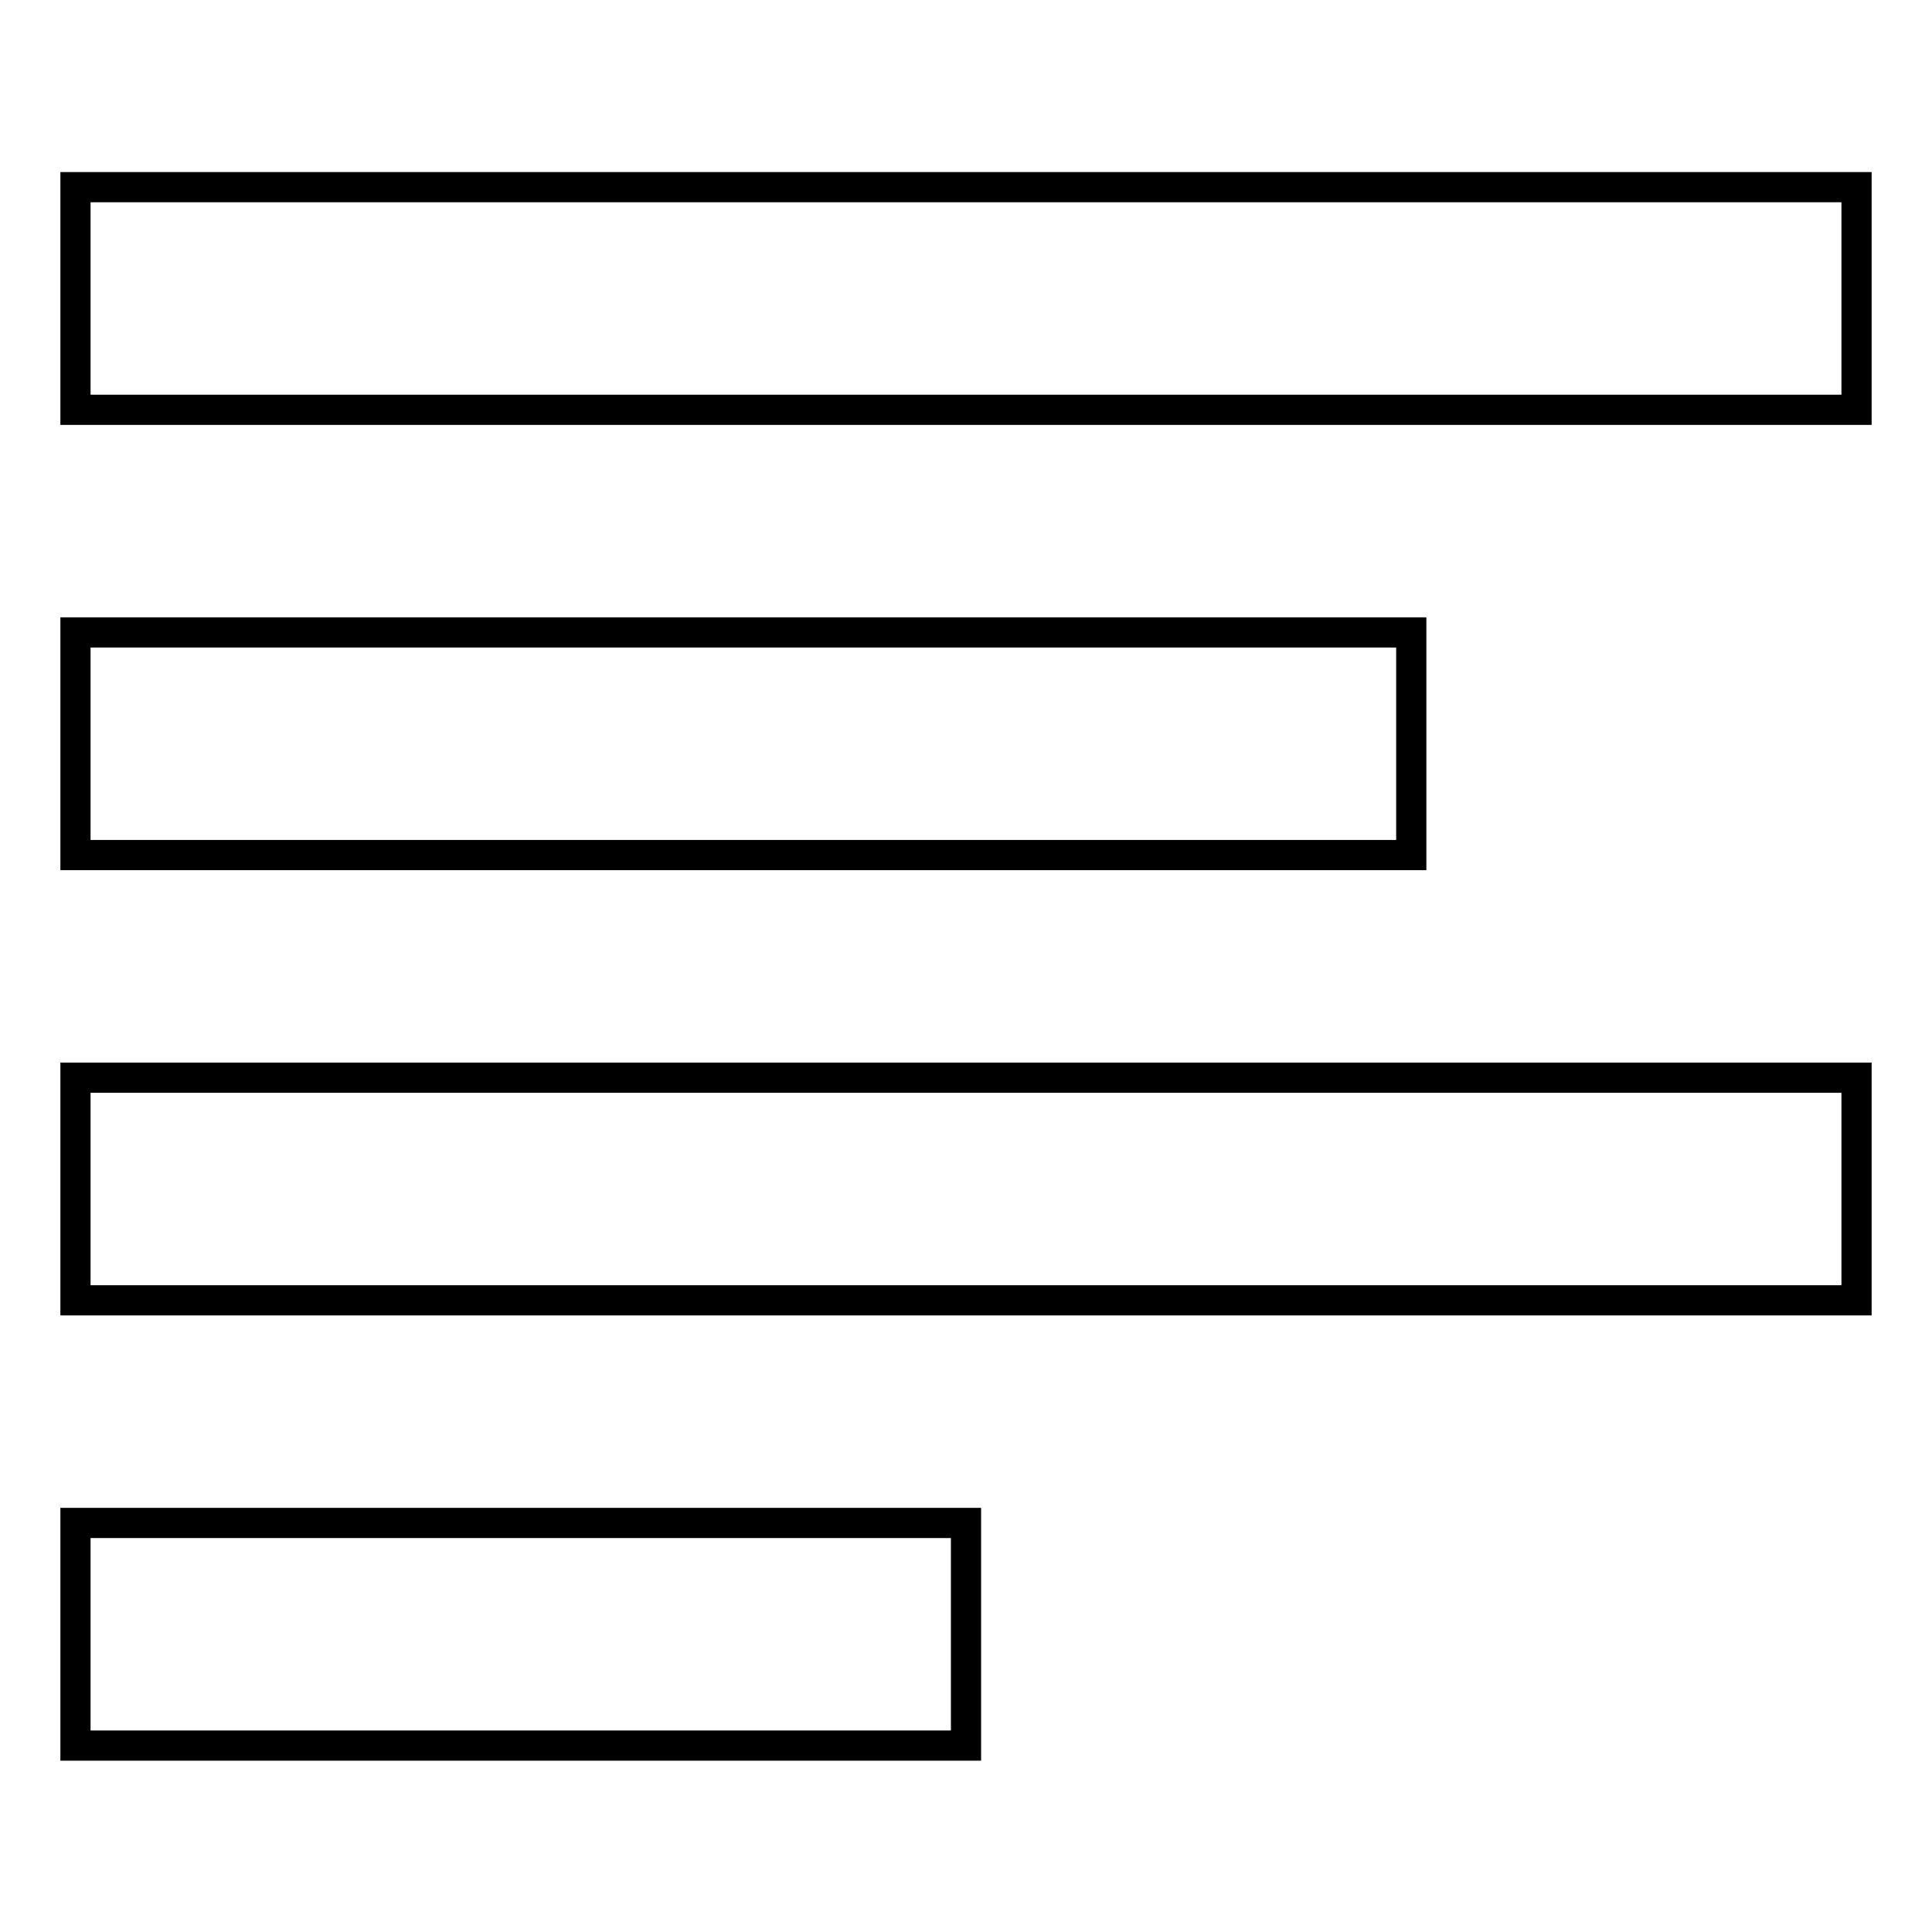 <?xml version="1.0" encoding="utf-8"?>
<!-- Svg Vector Icons : http://www.onlinewebfonts.com/icon -->
<!DOCTYPE svg PUBLIC "-//W3C//DTD SVG 1.1//EN" "http://www.w3.org/Graphics/SVG/1.1/DTD/svg11.dtd">
<svg version="1.1" xmlns="http://www.w3.org/2000/svg" xmlns:xlink="http://www.w3.org/1999/xlink" x="0px" y="0px" viewBox="0 0 256 256" enable-background="new 0 0 256 256" xml:space="preserve">
<g><g><path stroke-width="4" fill-opacity="0" stroke="#000000"  d="M10,24.8h236v29.5H10V24.8z"/><path stroke-width="4" fill-opacity="0" stroke="#000000"  d="M10,83.8h177v29.5H10V83.8z"/><path stroke-width="4" fill-opacity="0" stroke="#000000"  d="M10,142.8h236v29.5H10V142.8z"/><path stroke-width="4" fill-opacity="0" stroke="#000000"  d="M10,201.8h118v29.5H10V201.8z"/></g></g>
</svg>